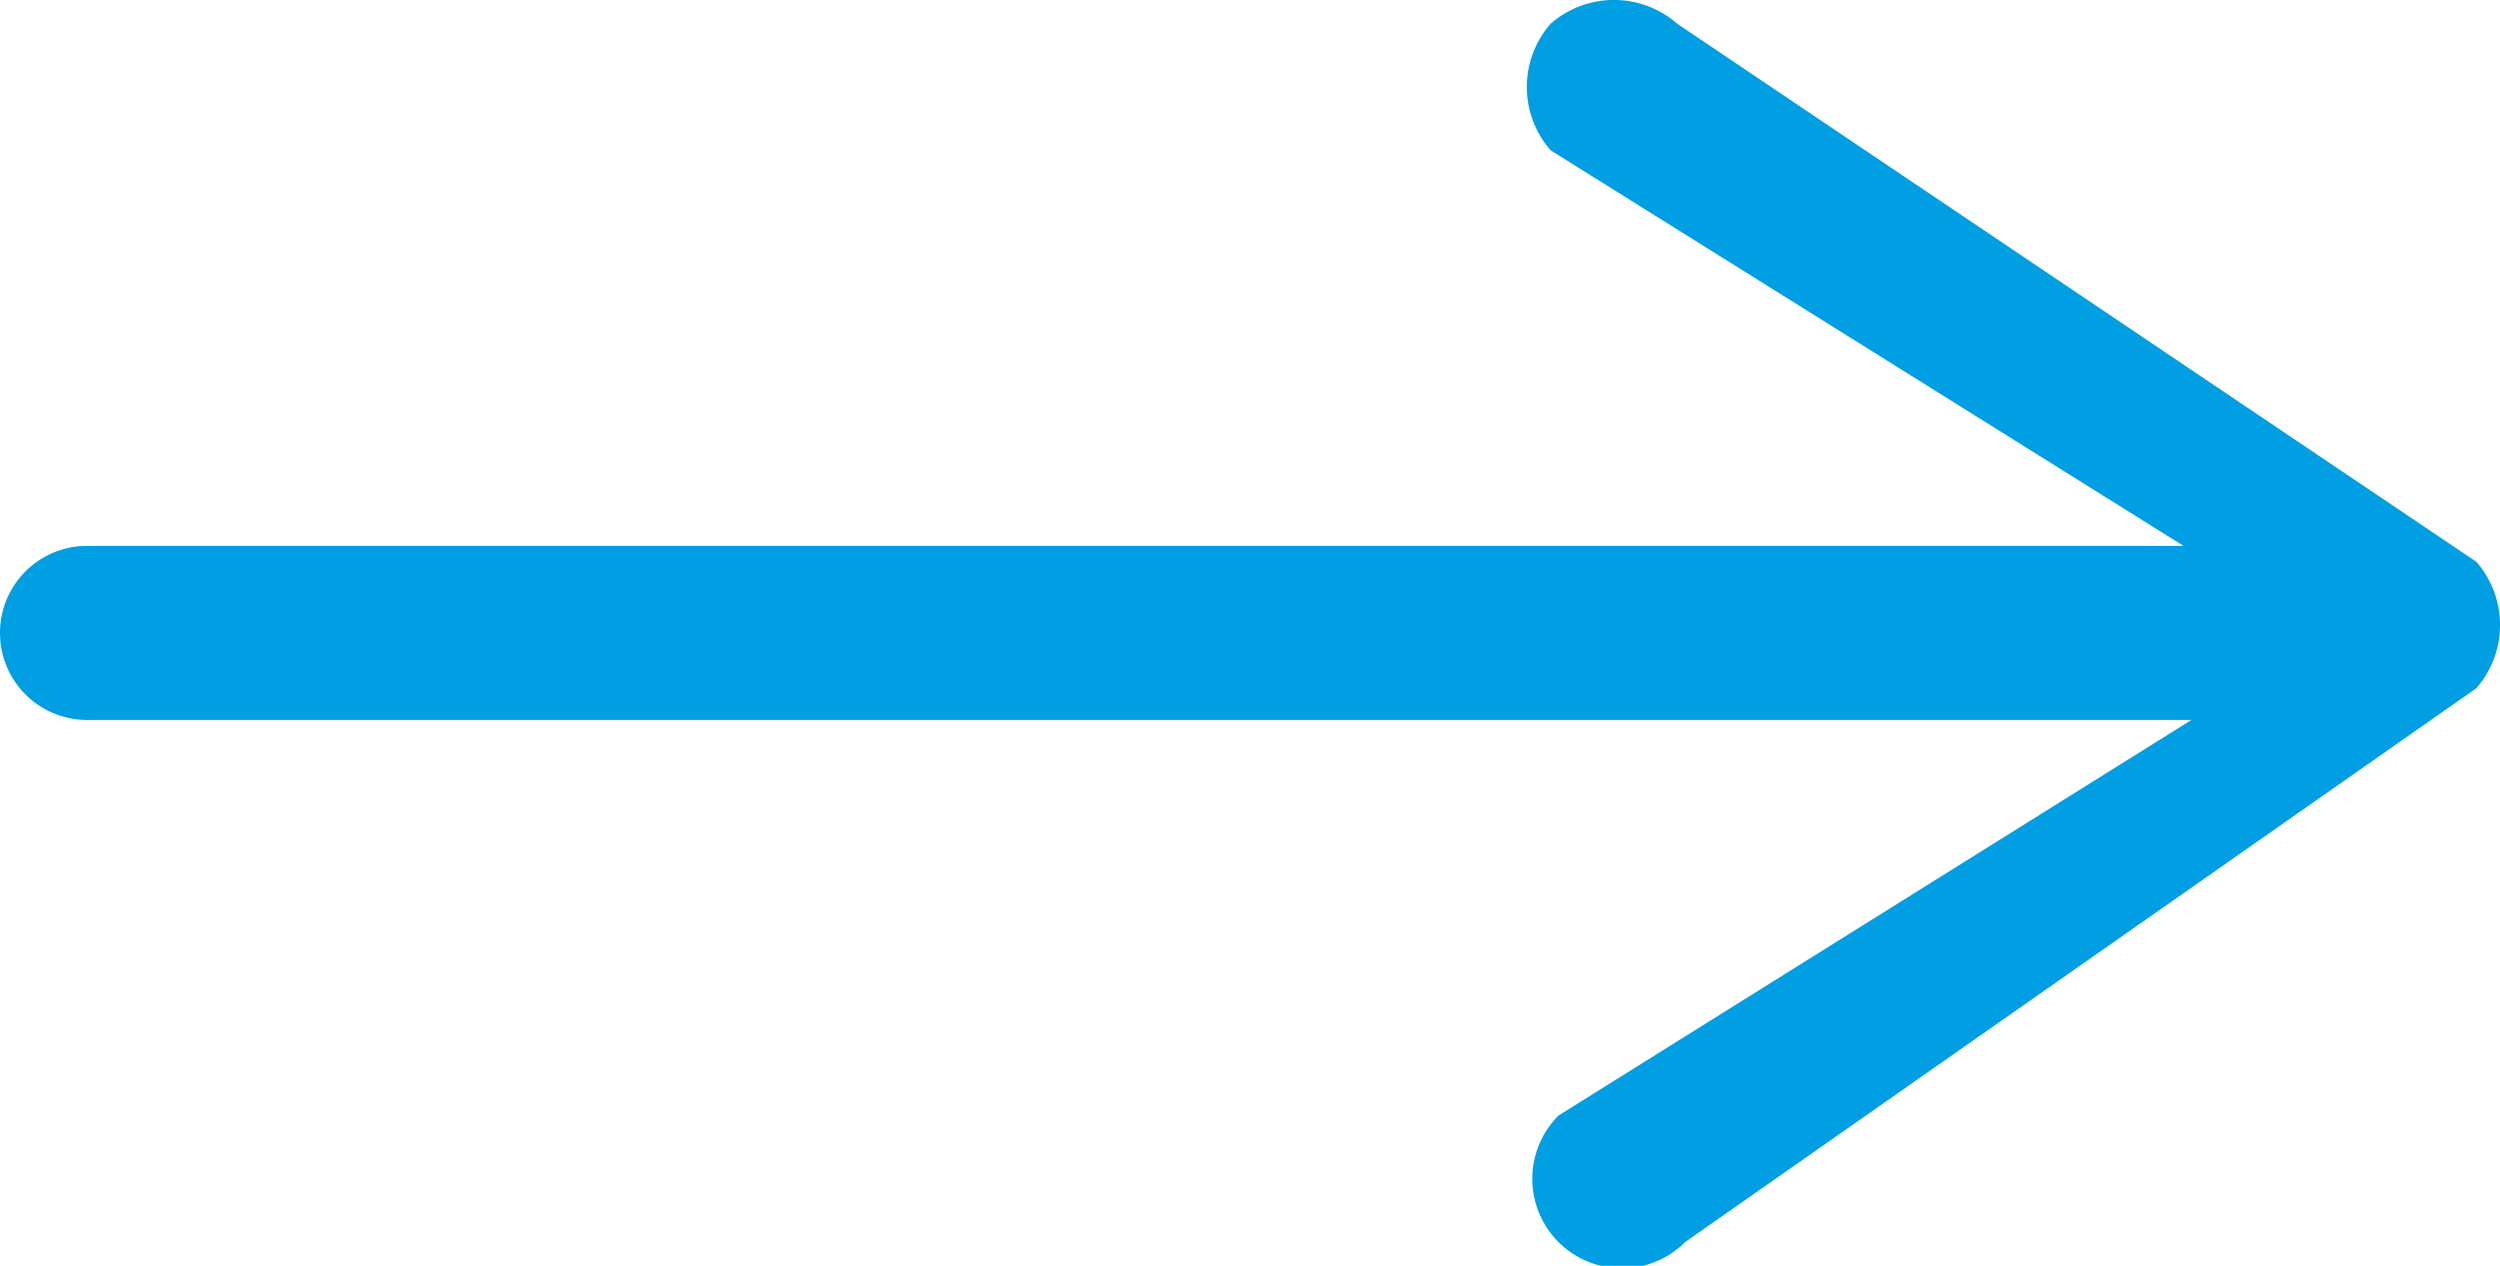 <svg xmlns="http://www.w3.org/2000/svg" width="31.6" height="16" viewBox="0 0 31.6 16">
  <path id="arrow-urbanmobility" d="M21.2.8a1.215,1.215,0,0,0-1.6,0,1.215,1.215,0,0,0,0,1.6l8,5H1.1a1.1,1.1,0,0,0,0,2.2H27.7l-8,5a1.131,1.131,0,0,0,1.6,1.6l10-7a1.215,1.215,0,0,0,0-1.6Z" transform="translate(0 -0.5)" fill="#009fe3"/>
</svg>
